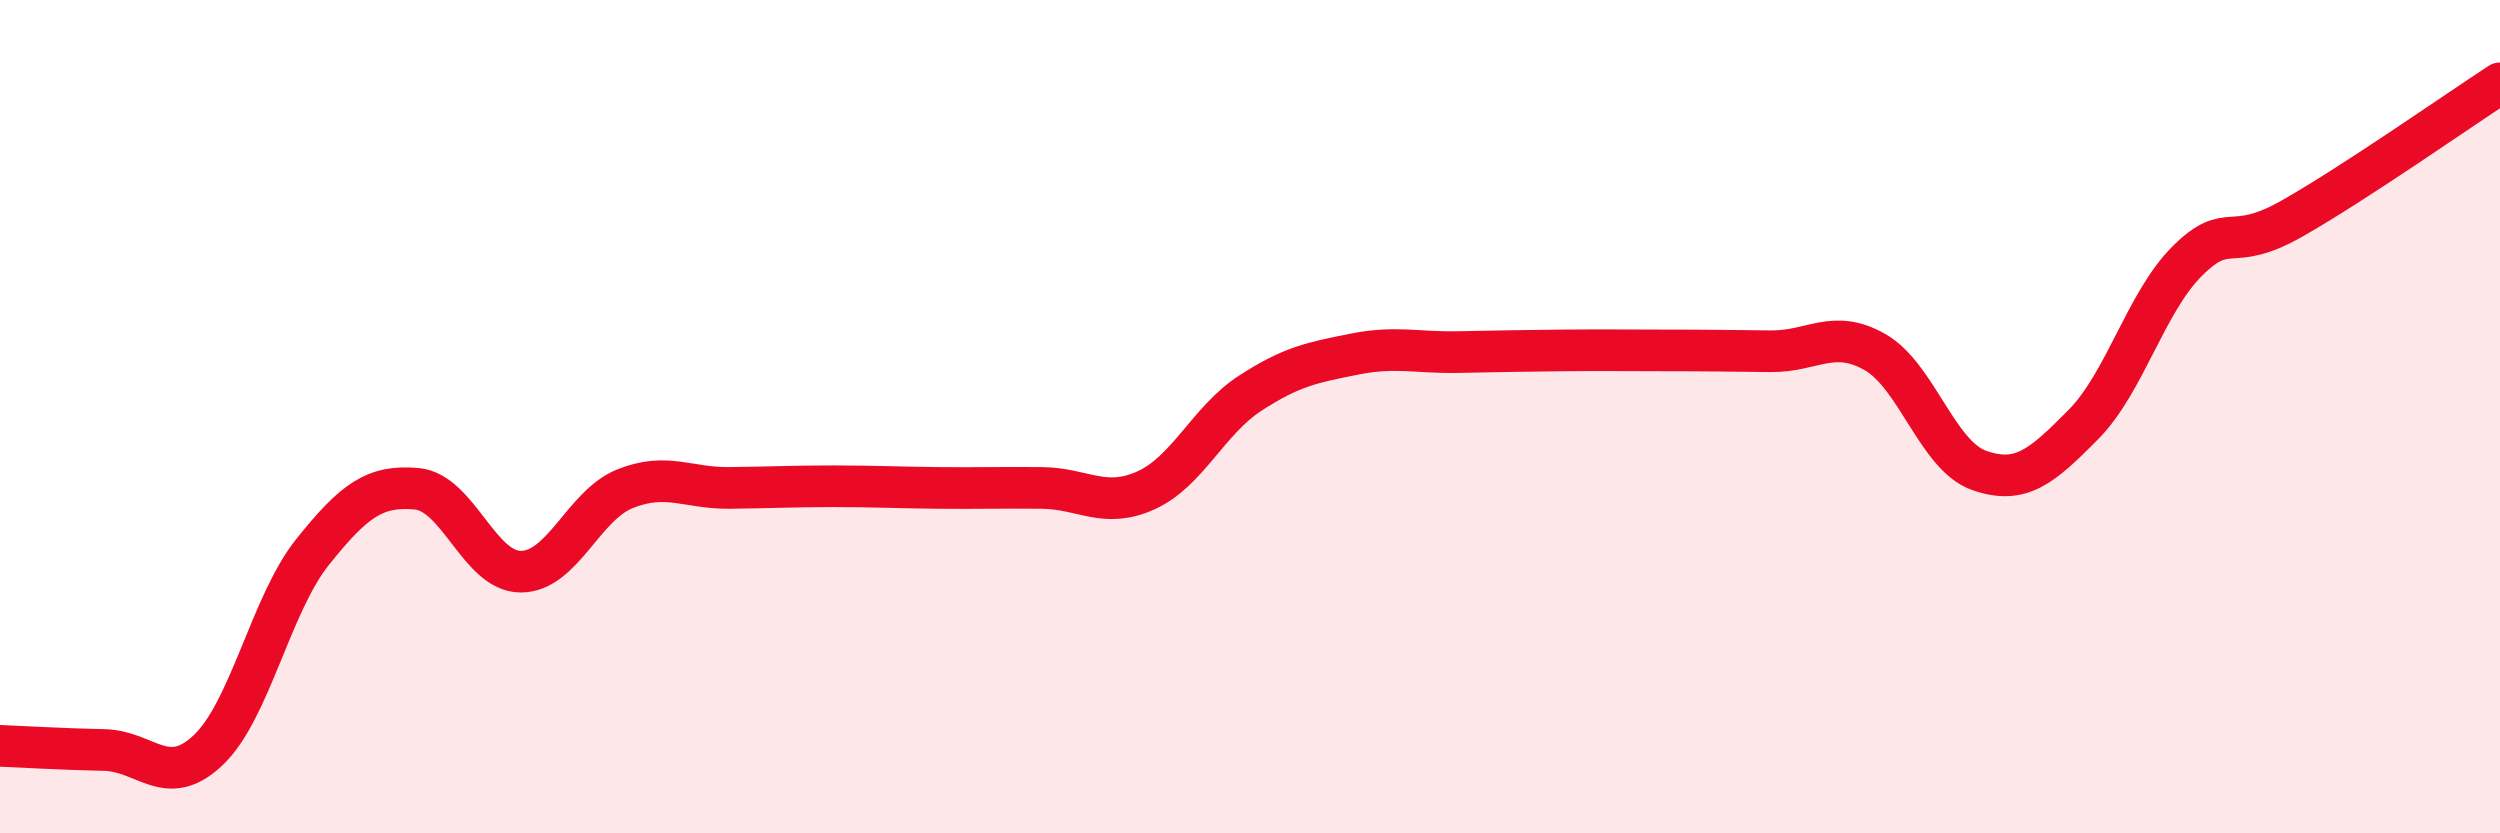 
    <svg width="60" height="20" viewBox="0 0 60 20" xmlns="http://www.w3.org/2000/svg">
      <path
        d="M 0,17.9 C 0.5,17.92 1.5,17.98 2.5,18 C 3.5,18.02 4,18.95 5,18 C 6,17.05 6.5,14.5 7.5,13.25 C 8.5,12 9,11.64 10,11.73 C 11,11.82 11.5,13.72 12.5,13.72 C 13.5,13.72 14,12.13 15,11.73 C 16,11.33 16.5,11.72 17.5,11.71 C 18.5,11.7 19,11.67 20,11.67 C 21,11.67 21.5,11.7 22.5,11.71 C 23.5,11.72 24,11.7 25,11.71 C 26,11.72 26.5,12.22 27.5,11.77 C 28.5,11.32 29,10.09 30,9.44 C 31,8.79 31.5,8.7 32.5,8.5 C 33.5,8.3 34,8.47 35,8.45 C 36,8.43 36.5,8.42 37.5,8.41 C 38.5,8.4 39,8.41 40,8.41 C 41,8.41 41.5,8.42 42.5,8.43 C 43.5,8.44 44,7.88 45,8.45 C 46,9.02 46.5,10.94 47.5,11.29 C 48.5,11.64 49,11.2 50,10.19 C 51,9.18 51.5,7.25 52.5,6.26 C 53.5,5.27 53.5,6.1 55,5.25 C 56.5,4.4 59,2.65 60,2L60 20L0 20Z"
        fill="#EB0A25"
        opacity="0.1"
        stroke-linecap="round"
        stroke-linejoin="round"
      />
      <path
        d="M 0,17.9 C 0.5,17.92 1.5,17.98 2.5,18 C 3.5,18.02 4,18.95 5,18 C 6,17.05 6.5,14.5 7.5,13.25 C 8.5,12 9,11.64 10,11.73 C 11,11.82 11.5,13.72 12.5,13.72 C 13.5,13.72 14,12.13 15,11.73 C 16,11.33 16.5,11.72 17.5,11.71 C 18.5,11.7 19,11.67 20,11.67 C 21,11.67 21.5,11.7 22.5,11.71 C 23.5,11.72 24,11.7 25,11.71 C 26,11.72 26.5,12.22 27.5,11.77 C 28.5,11.32 29,10.09 30,9.44 C 31,8.79 31.5,8.7 32.5,8.5 C 33.5,8.3 34,8.47 35,8.45 C 36,8.43 36.5,8.42 37.5,8.41 C 38.5,8.4 39,8.41 40,8.41 C 41,8.41 41.5,8.42 42.5,8.43 C 43.5,8.44 44,7.88 45,8.45 C 46,9.02 46.5,10.94 47.5,11.29 C 48.5,11.64 49,11.2 50,10.19 C 51,9.18 51.5,7.25 52.5,6.26 C 53.5,5.27 53.5,6.1 55,5.25 C 56.5,4.4 59,2.65 60,2"
        stroke="#EB0A25"
        stroke-width="1"
        fill="none"
        stroke-linecap="round"
        stroke-linejoin="round"
      />
    </svg>
  